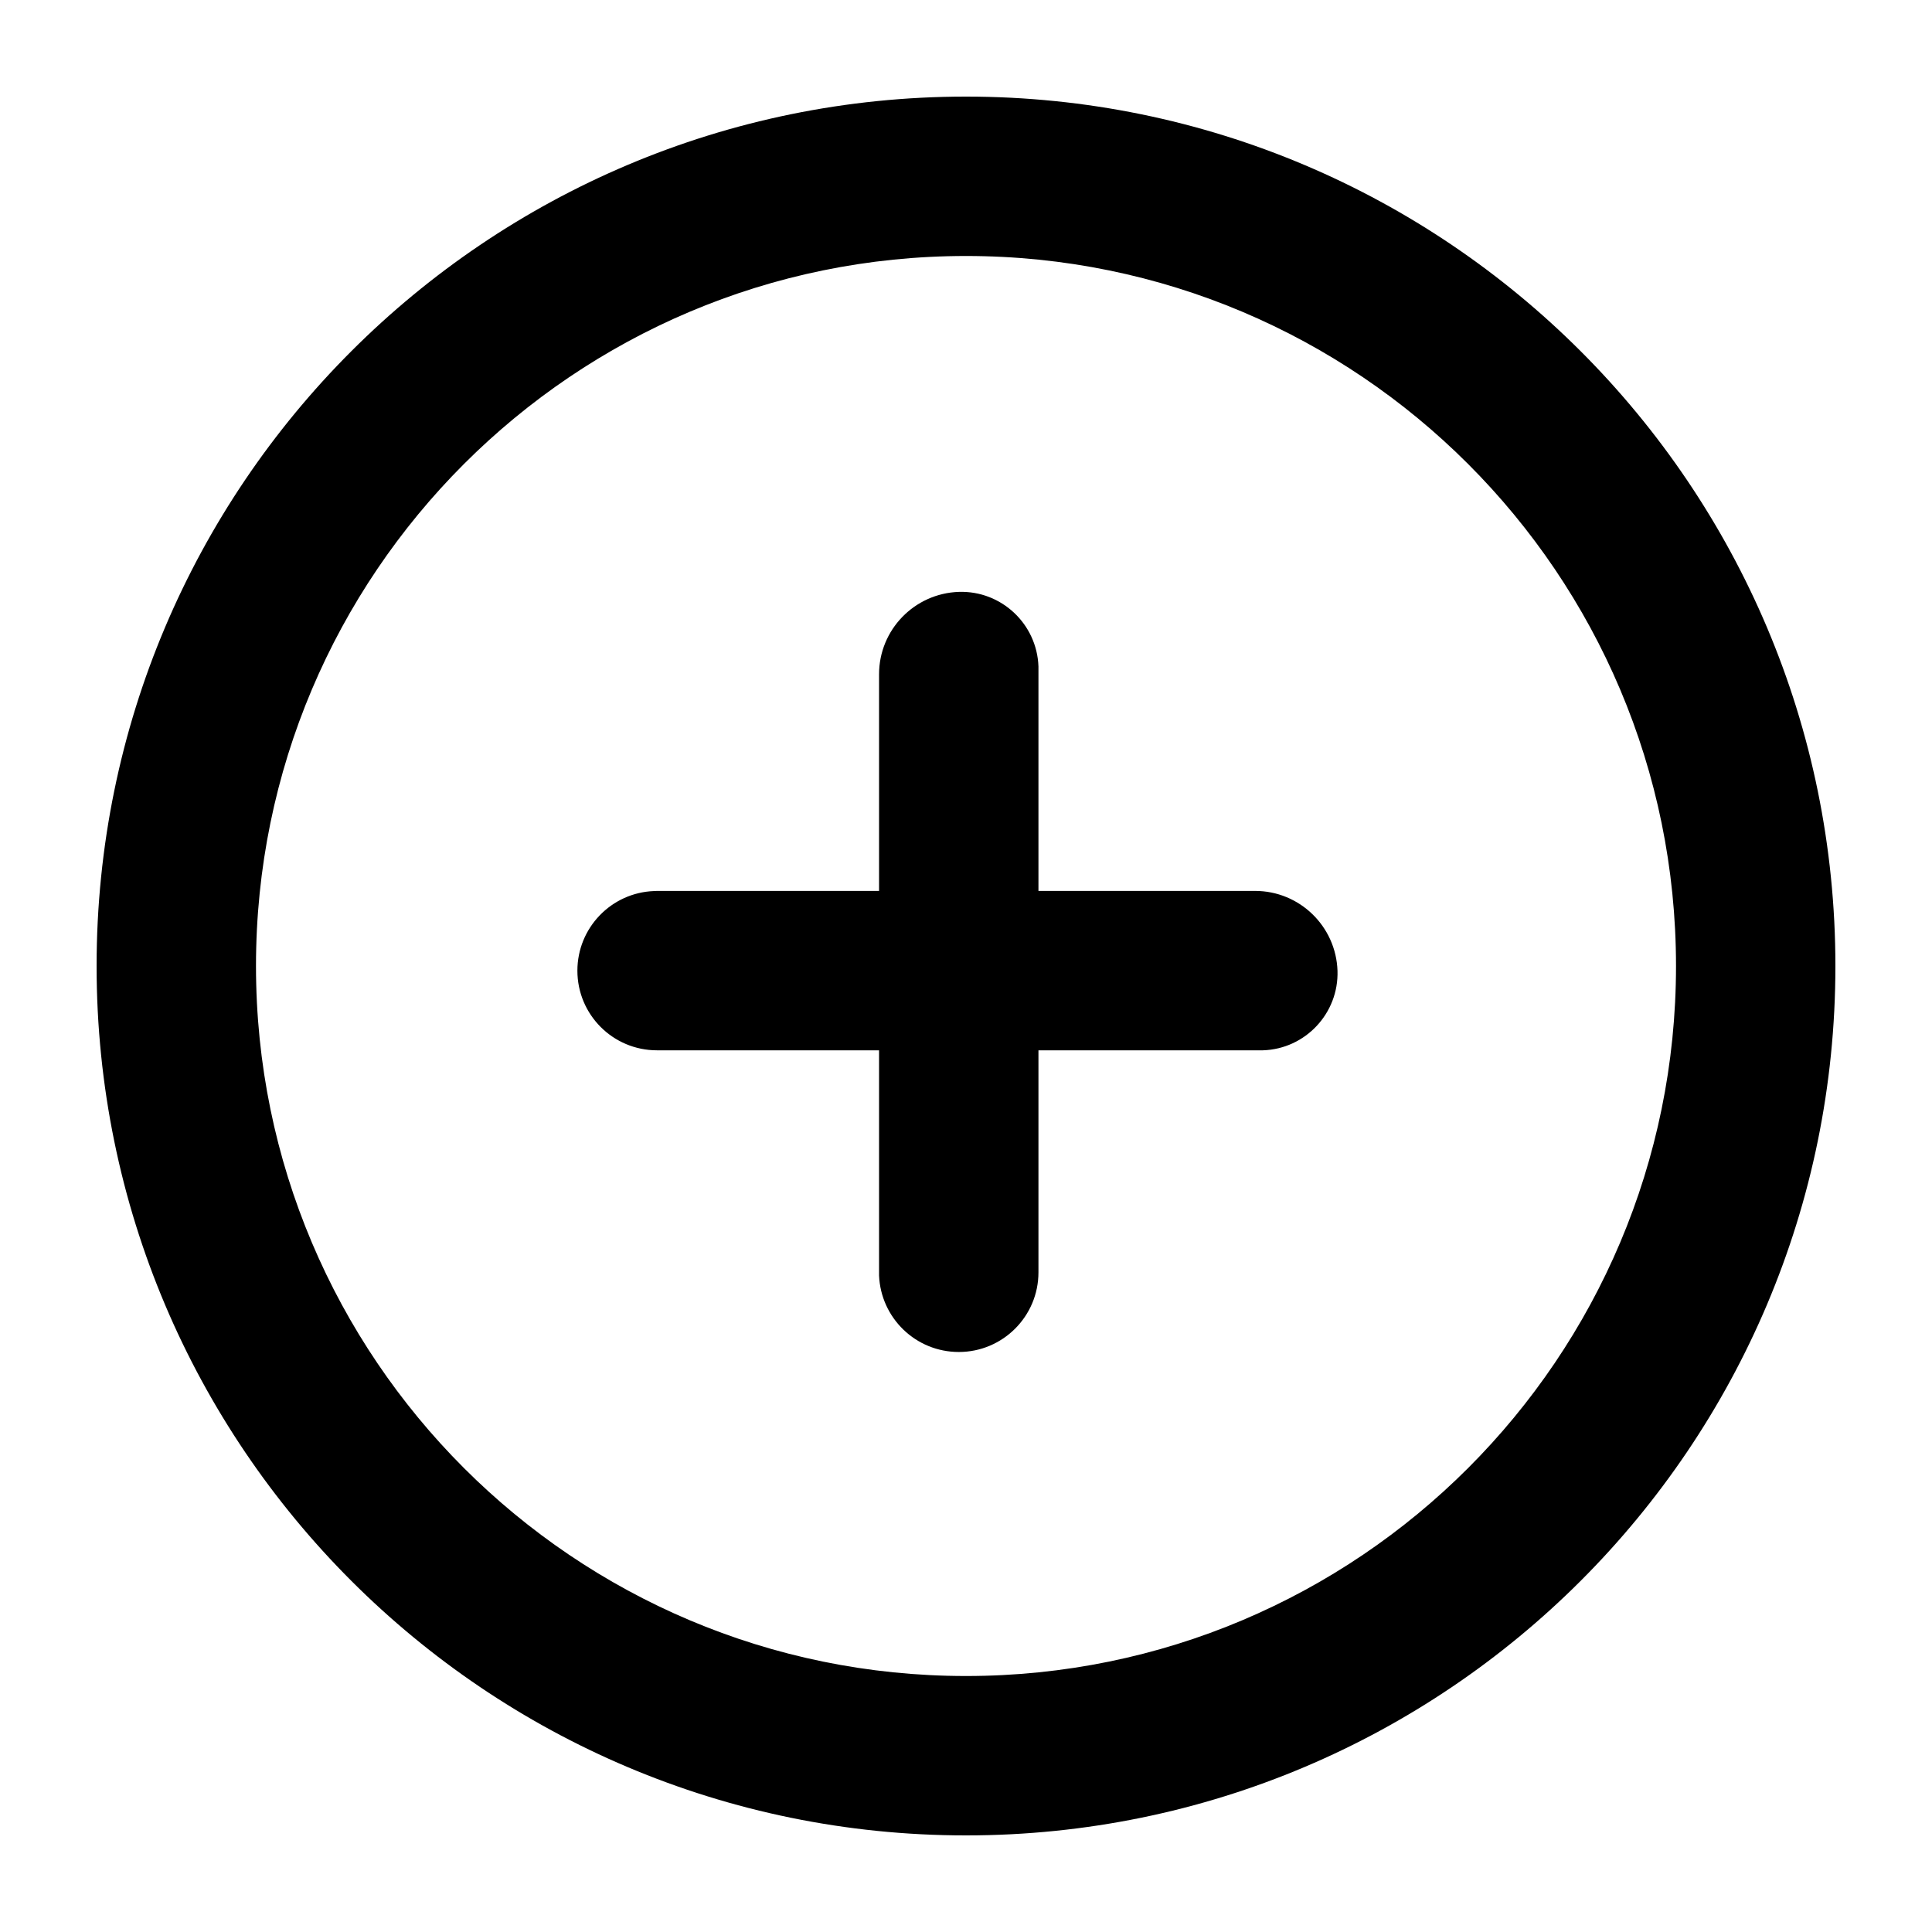 <svg width="14" height="14" viewBox="0 0 14 14" fill="none" xmlns="http://www.w3.org/2000/svg">
<path d="M7 0.7C10.479 0.7 13.3 3.521 13.3 7C13.3 10.48 10.479 13.3 7 13.3C3.521 13.3 0.7 10.48 0.7 7C0.7 3.521 3.521 0.7 7 0.7ZM7 1.855C4.159 1.855 1.855 4.159 1.855 7C1.855 9.842 4.159 12.145 7 12.145C9.842 12.145 12.145 9.842 12.145 7C12.145 4.159 9.842 1.855 7 1.855ZM7.525 4.829L7.525 4.839L7.525 6.456H9.095C9.417 6.456 9.681 6.712 9.692 7.034C9.702 7.342 9.46 7.601 9.152 7.611L9.143 7.611L7.525 7.611L7.525 9.22C7.525 9.539 7.266 9.797 6.948 9.797C6.636 9.797 6.383 9.551 6.37 9.243L6.37 9.22L6.37 7.611H4.761C4.442 7.611 4.184 7.353 4.184 7.034C4.184 6.723 4.43 6.469 4.738 6.457L4.761 6.456H6.37L6.37 4.886C6.37 4.564 6.626 4.3 6.948 4.289C7.256 4.279 7.514 4.521 7.525 4.829Z" fill="black"/>
</svg>

